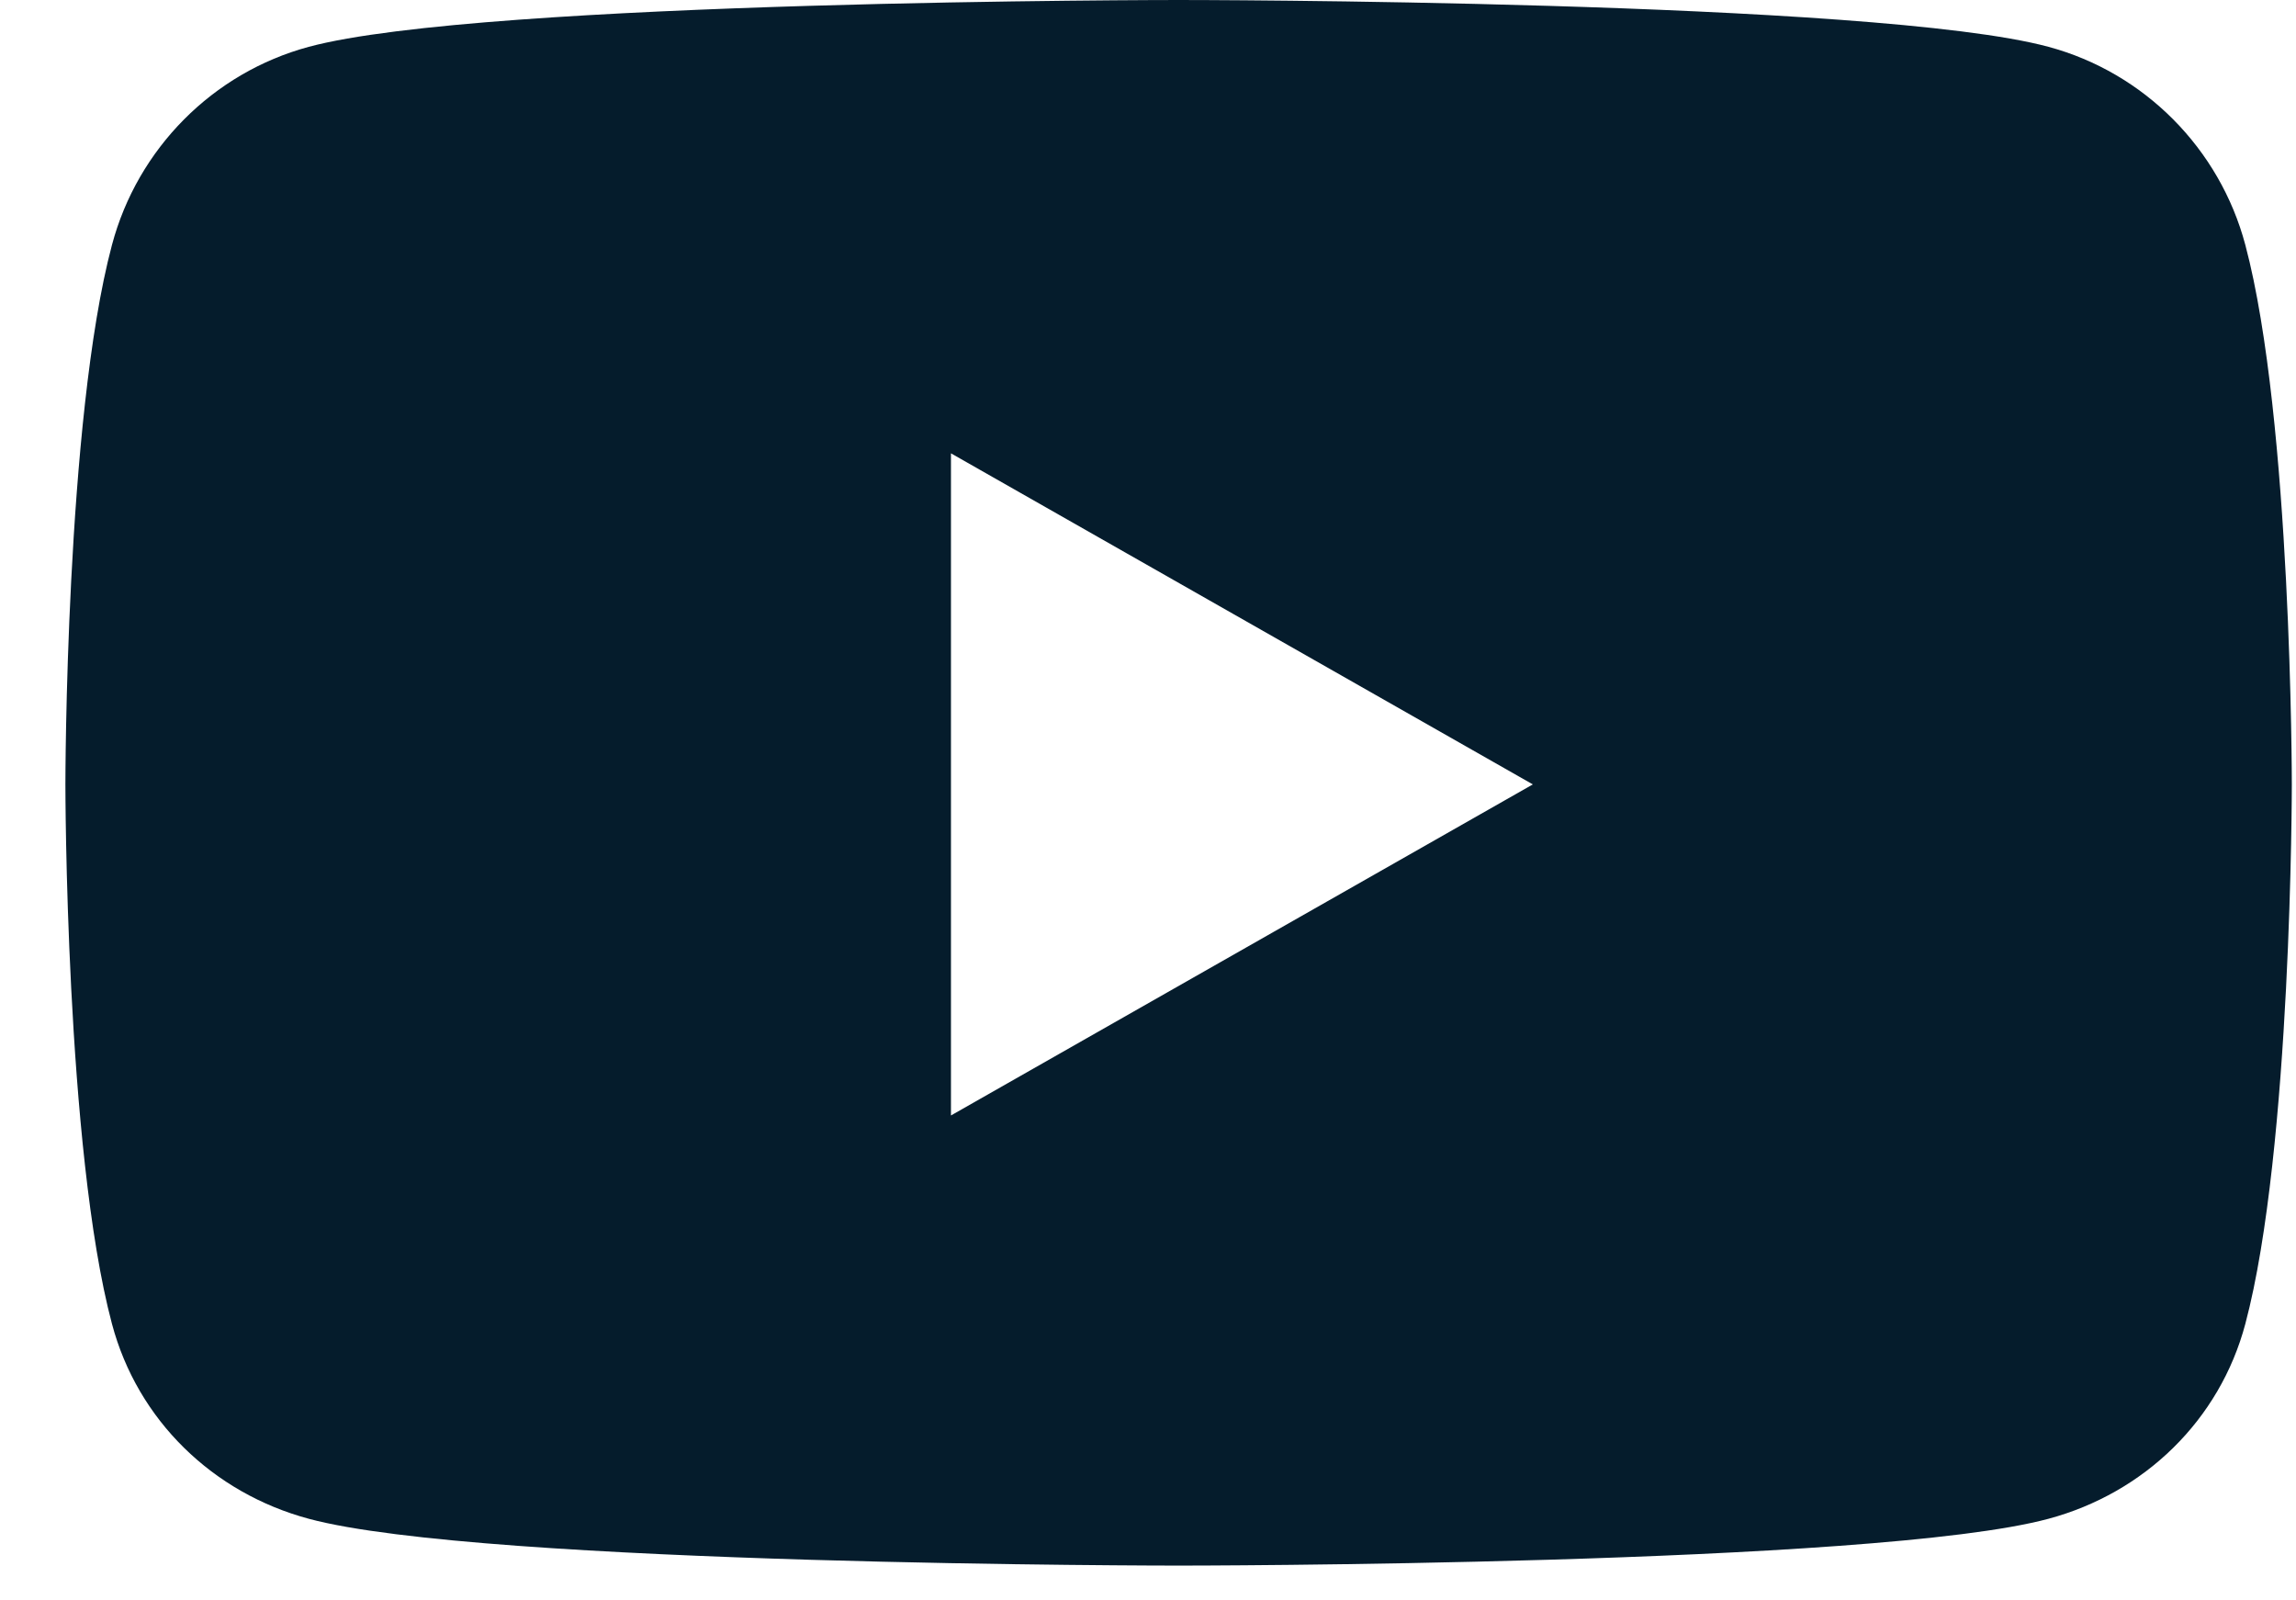 <svg width="33" height="23" viewBox="0 0 33 23" fill="none" xmlns="http://www.w3.org/2000/svg">
<path d="M32.272 3.521C31.904 2.135 30.819 1.044 29.443 0.673C26.947 0 16.94 0 16.94 0C16.94 0 6.934 0 4.438 0.673C3.061 1.044 1.977 2.135 1.609 3.521C0.94 6.032 0.94 11.273 0.94 11.273C0.94 11.273 0.94 16.513 1.609 19.025C1.977 20.411 3.061 21.457 4.438 21.827C6.934 22.5 16.94 22.5 16.94 22.5C16.94 22.5 26.947 22.5 29.443 21.827C30.819 21.457 31.904 20.411 32.272 19.025C32.94 16.513 32.94 11.273 32.94 11.273C32.94 11.273 32.94 6.032 32.272 3.521ZM13.668 16.031V6.515L22.031 11.273L13.668 16.031Z" fill="#051C2C"/>
</svg>
